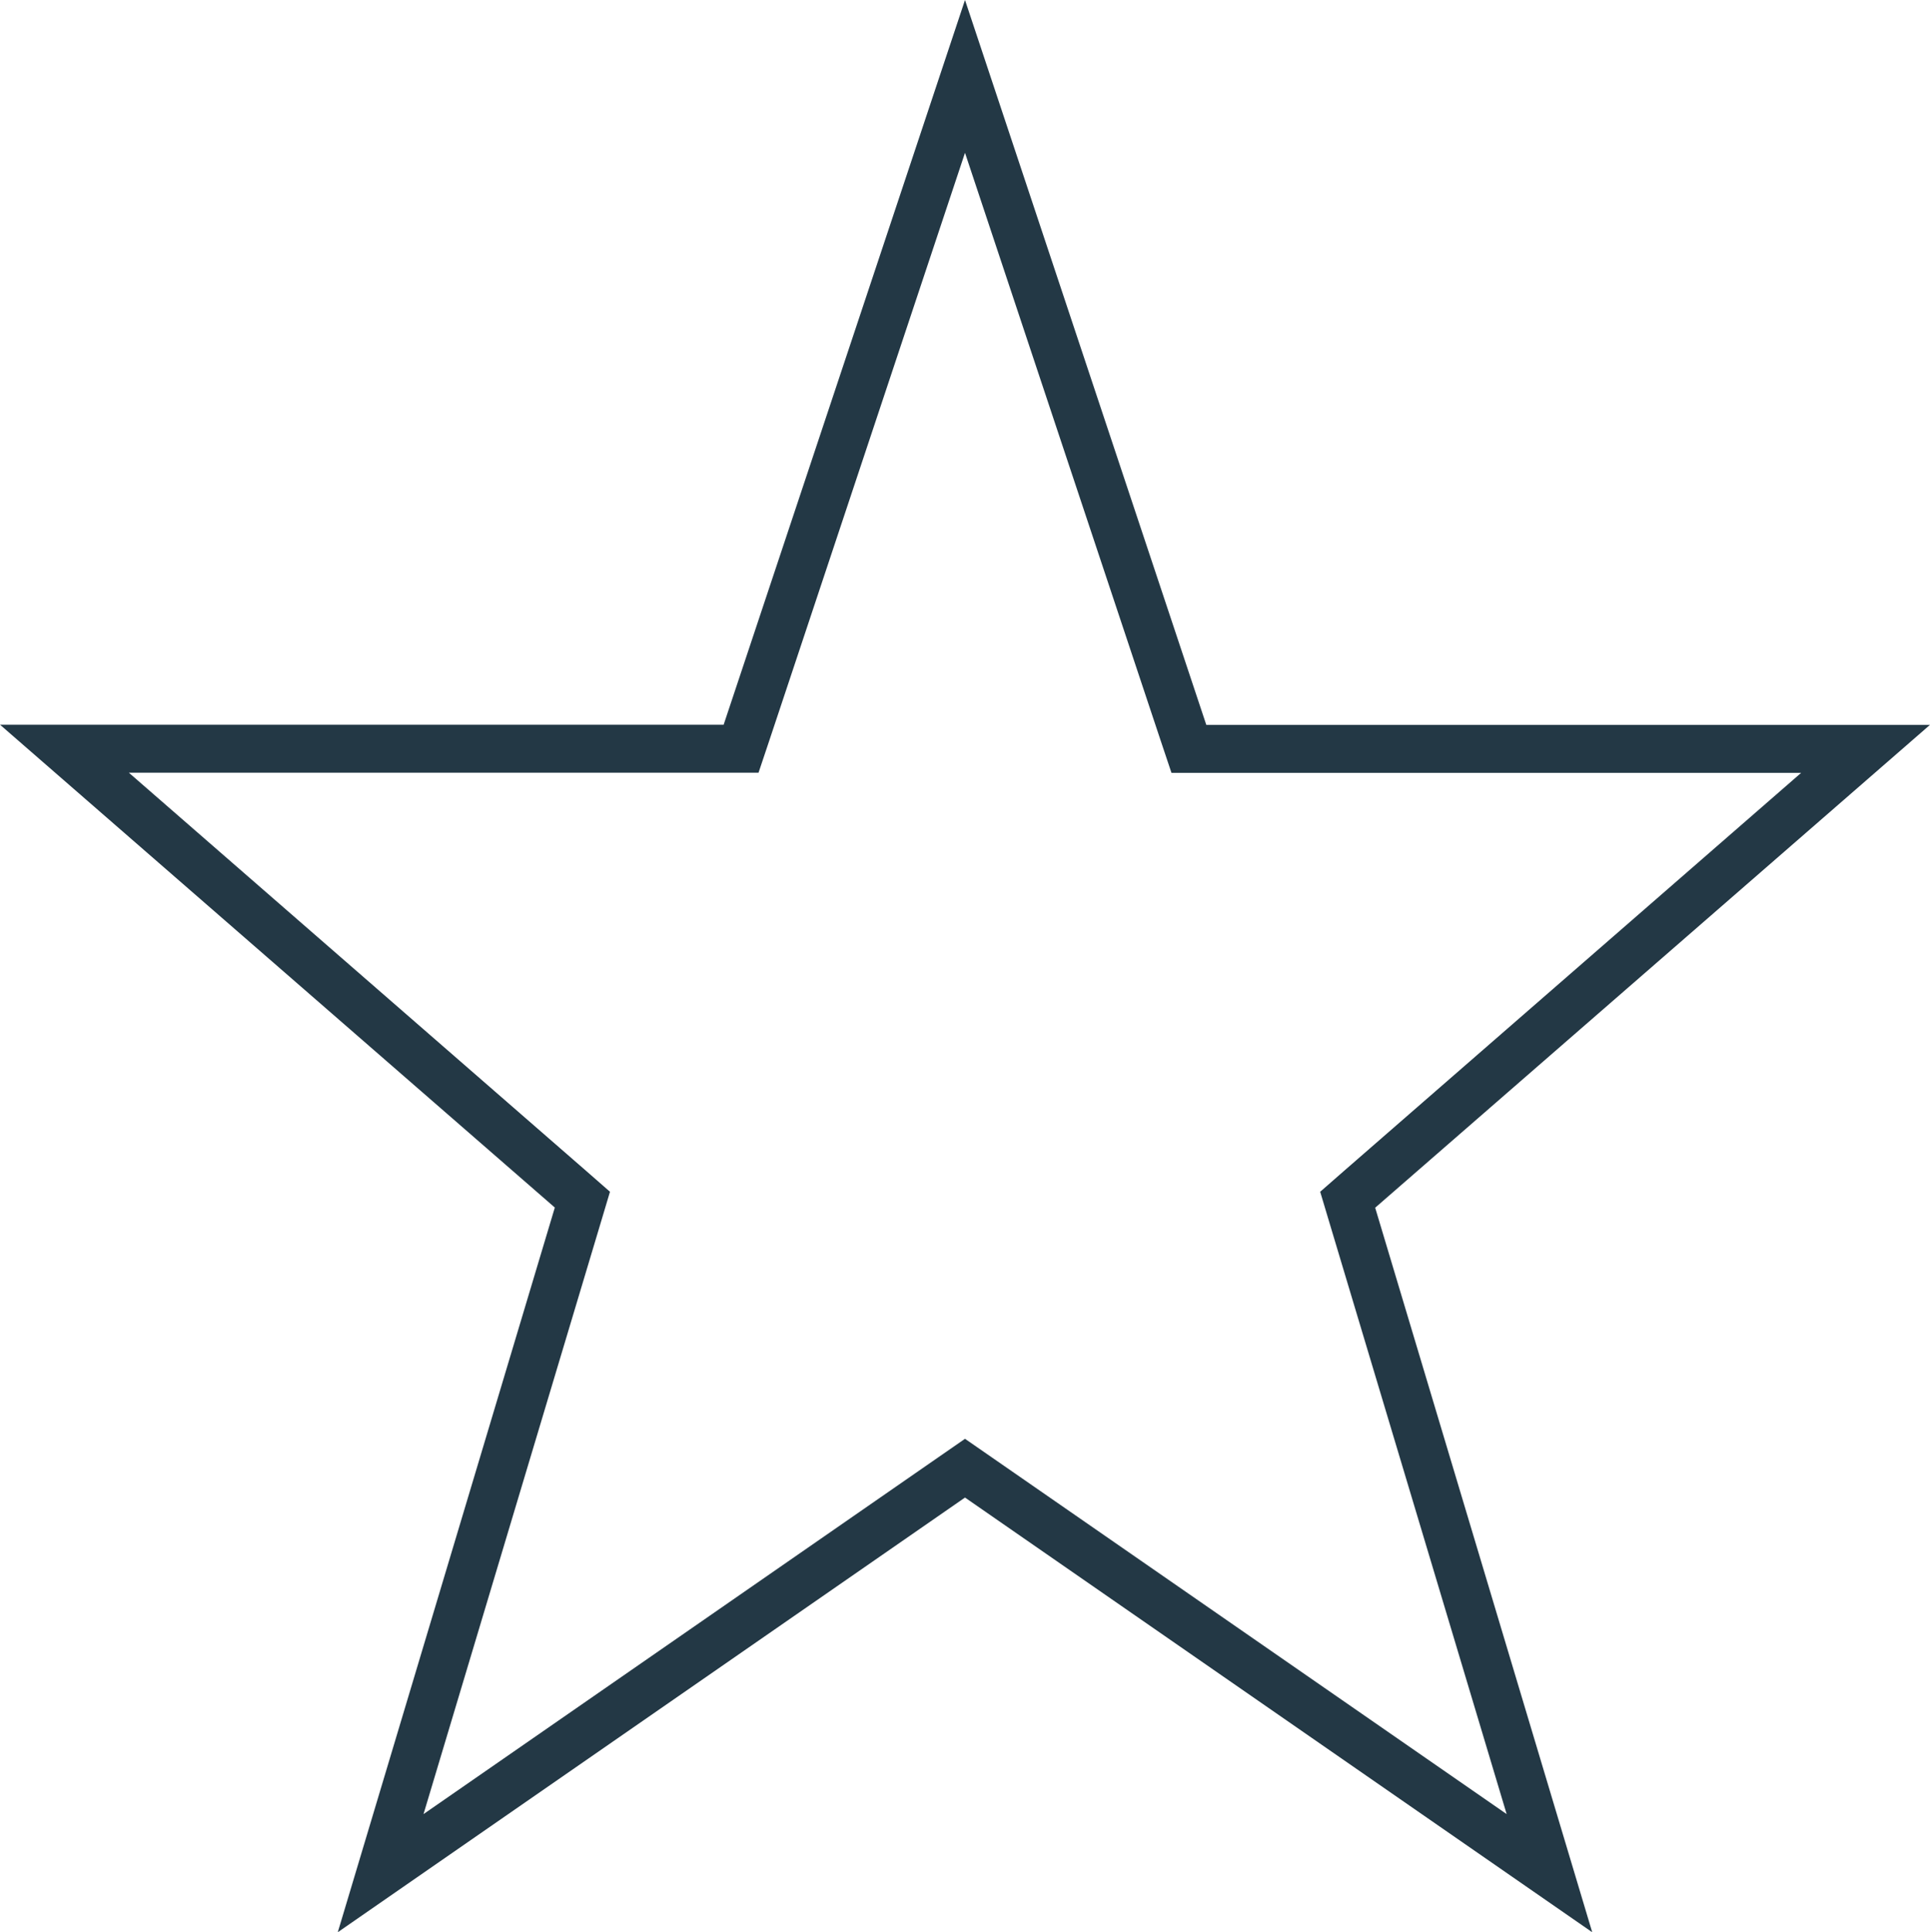<?xml version="1.0" encoding="UTF-8"?><svg id="Layer_2" xmlns="http://www.w3.org/2000/svg" viewBox="0 0 118.62 118.72"><defs><style>.cls-1{fill:#233845;}</style></defs><g id="Layer_1-2"><path class="cls-1" d="M59.31,9.39l12.01,36.07,.68,2.03h38.7l-28.12,24.48-1.44,1.26,.55,1.84,10.91,36.4-31.6-21.89-1.69-1.17-1.69,1.17-31.59,21.89,10.91-36.4,.55-1.84-1.44-1.26L7.92,47.48H46.62l.68-2.03L59.31,9.39h0Zm-14.83,35.14H0l34.1,29.67-13.34,44.53,38.55-26.71,38.55,26.71-13.34-44.52,34.1-29.67h-44.48L59.31,0l-14.83,44.52h0Z"/></g></svg>